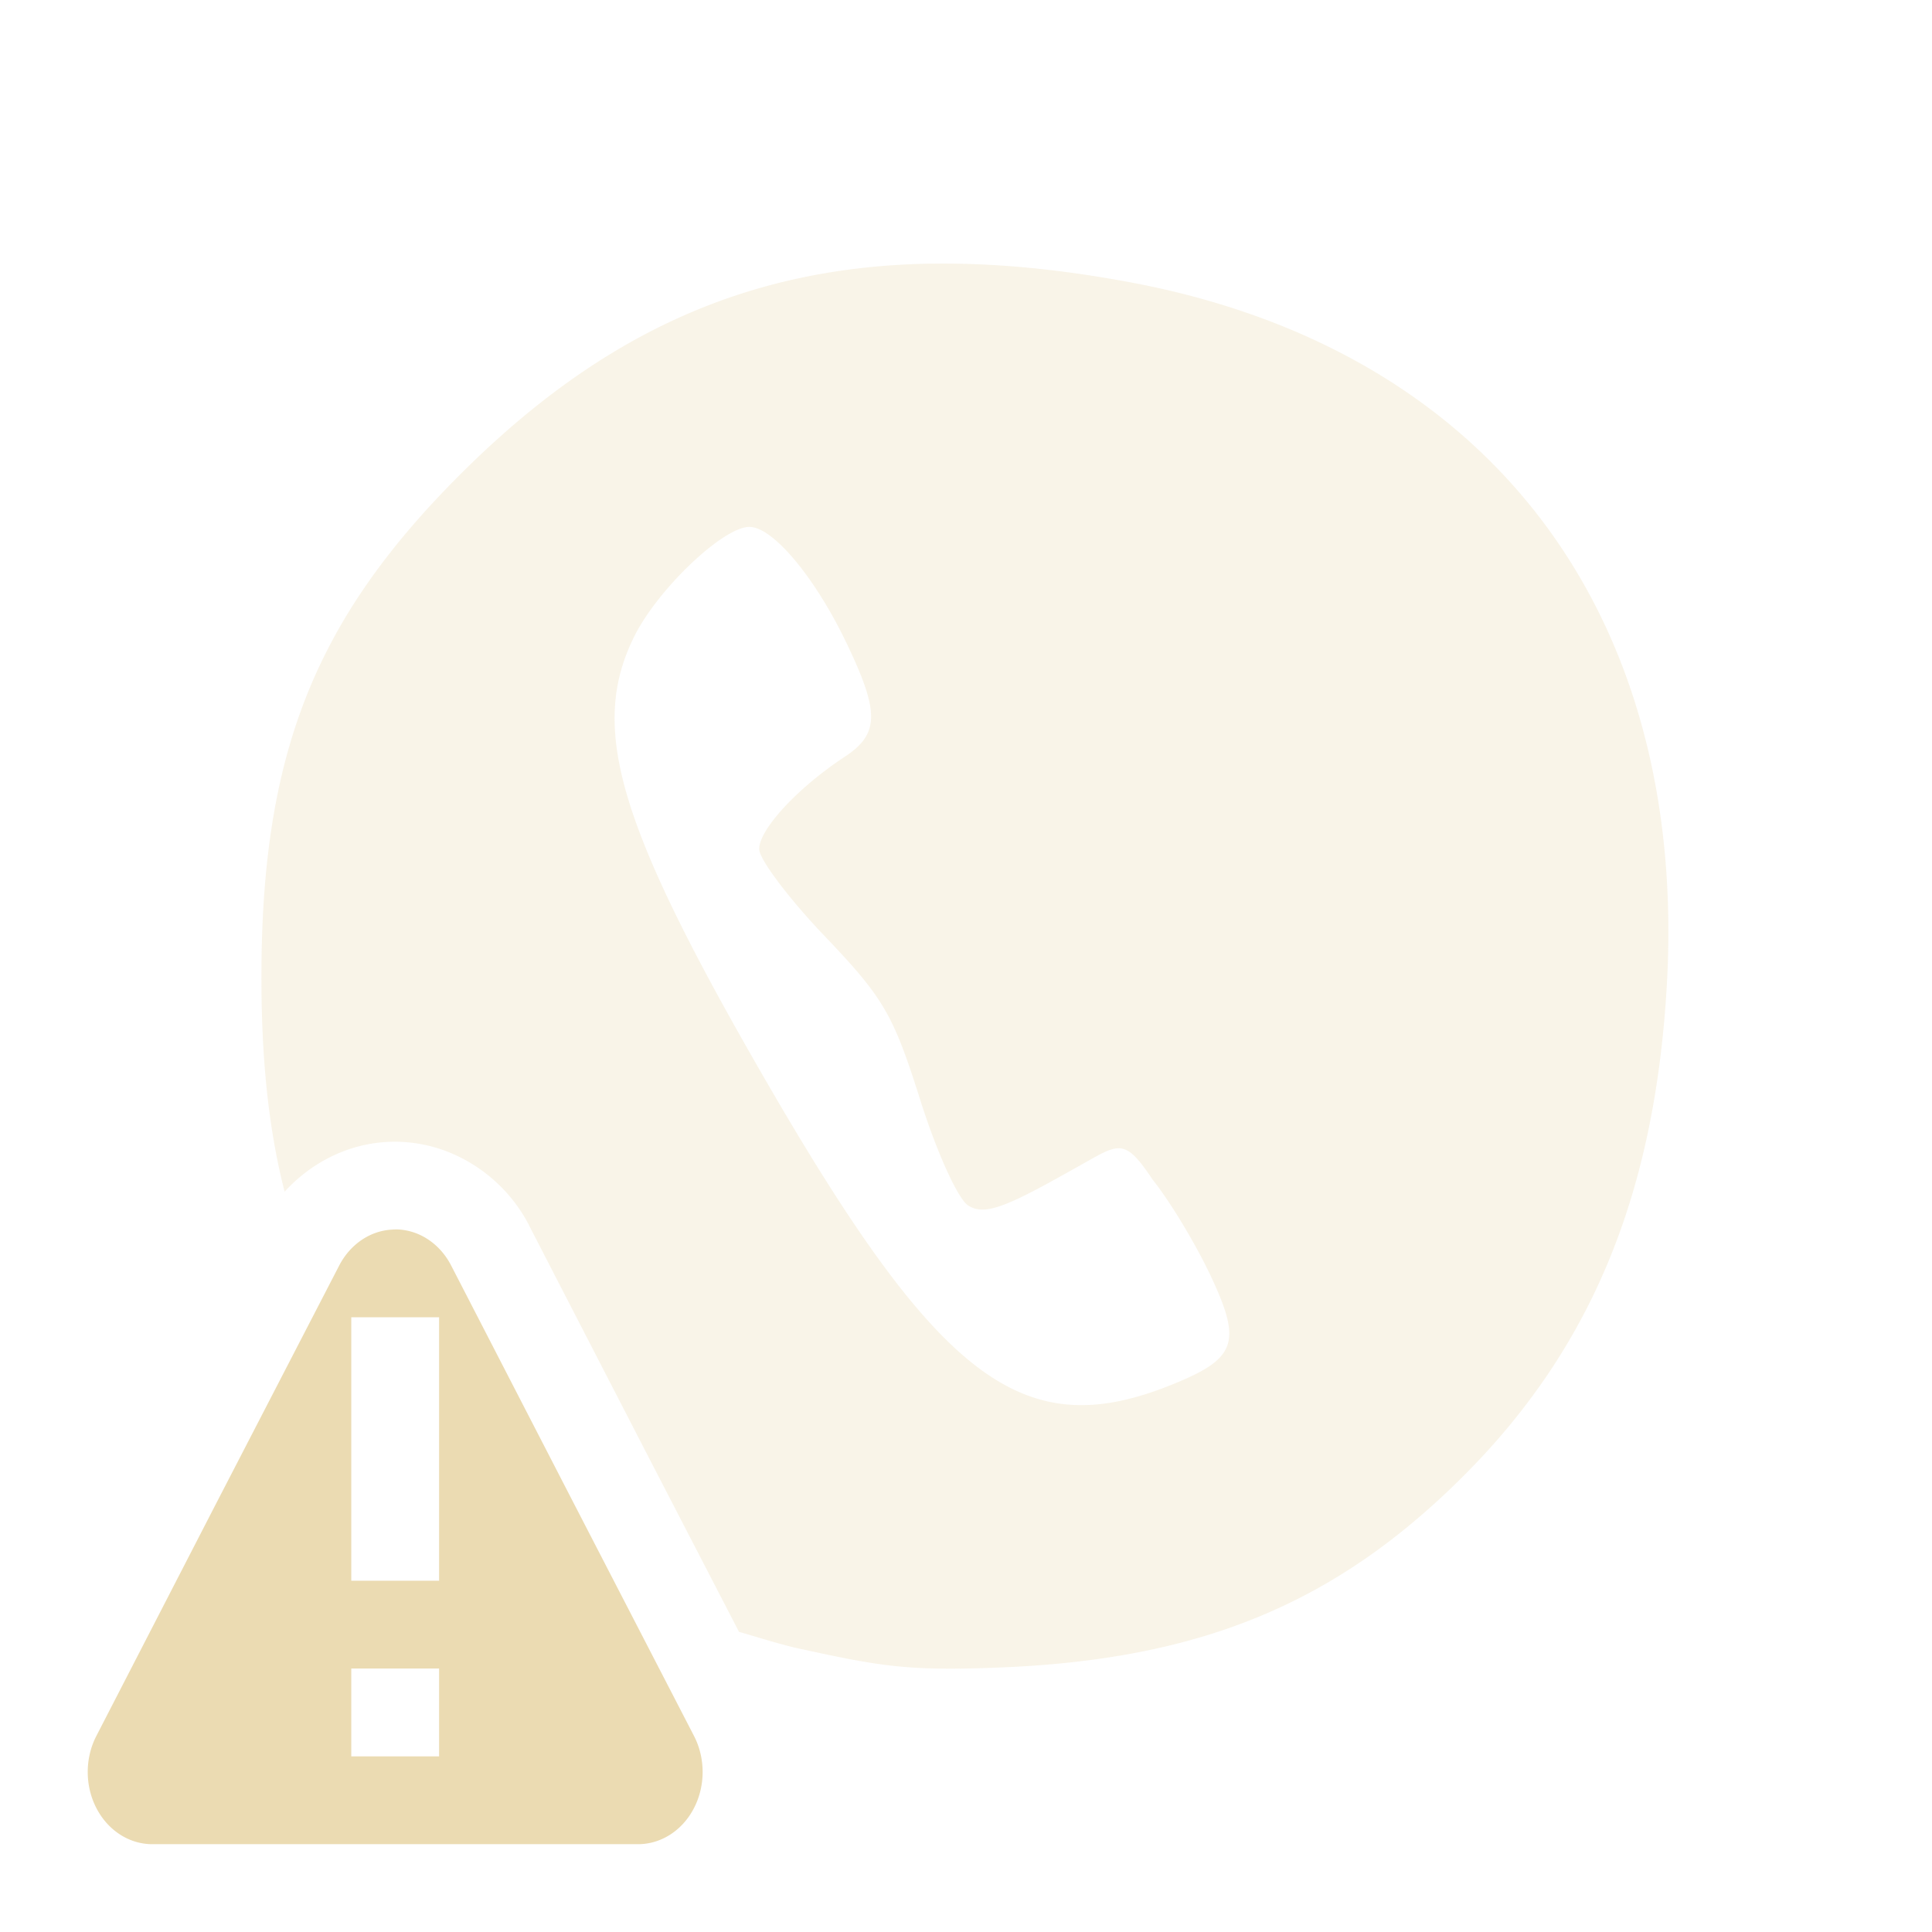 <svg width="22" height="22" version="1.1" xmlns="http://www.w3.org/2000/svg">
  <defs>
    <style id="current-color-scheme" type="text/css">.ColorScheme-Text { color:#ebdbb2; } .ColorScheme-Highlight { color:#458588; } .ColorScheme-NeutralText { color:#fe8019; } .ColorScheme-PositiveText { color:#689d6a; } .ColorScheme-NegativeText { color:#fb4934; }</style>
  </defs>
  <path class="ColorScheme-Text" d="m10.6 3.002c-2.118 0.035-3.769 0.822-5.332 2.373-1.689 1.677-2.298 3.216-2.291 5.795 0.002 0.964 0.093 1.733 0.264 2.4 0.292-0.32 0.7-0.539 1.158-0.566 0.694-0.042 1.325 0.366 1.625 0.947a1 1 0 0 0 0 0.002l1.381 2.678 1.01 1.951c0.231 0.066 0.472 0.144 0.672 0.188 0.945 0.206 1.25 0.262 2.326 0.217 2.262-0.094 3.795-0.728 5.24-2.168 1.457-1.451 2.185-3.197 2.326-5.576 0.253-4.26-2.024-7.259-6.092-8.025-0.824-0.155-1.581-0.227-2.287-0.215zm-2.066 2.998c0.266 0 0.741 0.567 1.098 1.307 0.388 0.806 0.384 1.05-0.018 1.314-0.531 0.35-0.969 0.823-0.969 1.047 0 0.116 0.336 0.562 0.746 0.992 0.671 0.703 0.78 0.89 1.086 1.859 0.191 0.606 0.432 1.136 0.549 1.209 0.165 0.103 0.371 0.043 0.982-0.295l0.246-0.137c0.485-0.268 0.538-0.365 0.871 0.137 0.19 0.235 0.484 0.721 0.654 1.08 0.369 0.779 0.305 0.958-0.449 1.26-1.681 0.673-2.635-0.049-4.627-3.498-1.669-2.89-1.993-3.987-1.484-5.021 0.266-0.541 1.014-1.254 1.314-1.254z" fill="currentColor" opacity=".3"/>
  <path class="ColorScheme-Text" d="m4.533 14a0.735 0.822 0 0 0-0.072 0.002 0.735 0.822 0 0 0-0.598 0.408l-1.385 2.678-1.381 2.68a0.735 0.822 0 0 0 0.637 1.232h2.766 2.766a0.735 0.822 0 0 0 0.637-1.232l-1.385-2.68-1.381-2.678a0.735 0.822 0 0 0-0.604-0.41zm-0.533 1h1v3h-1v-3zm0 4h1v1h-1v-1z" fill="currentColor"/>
</svg>
